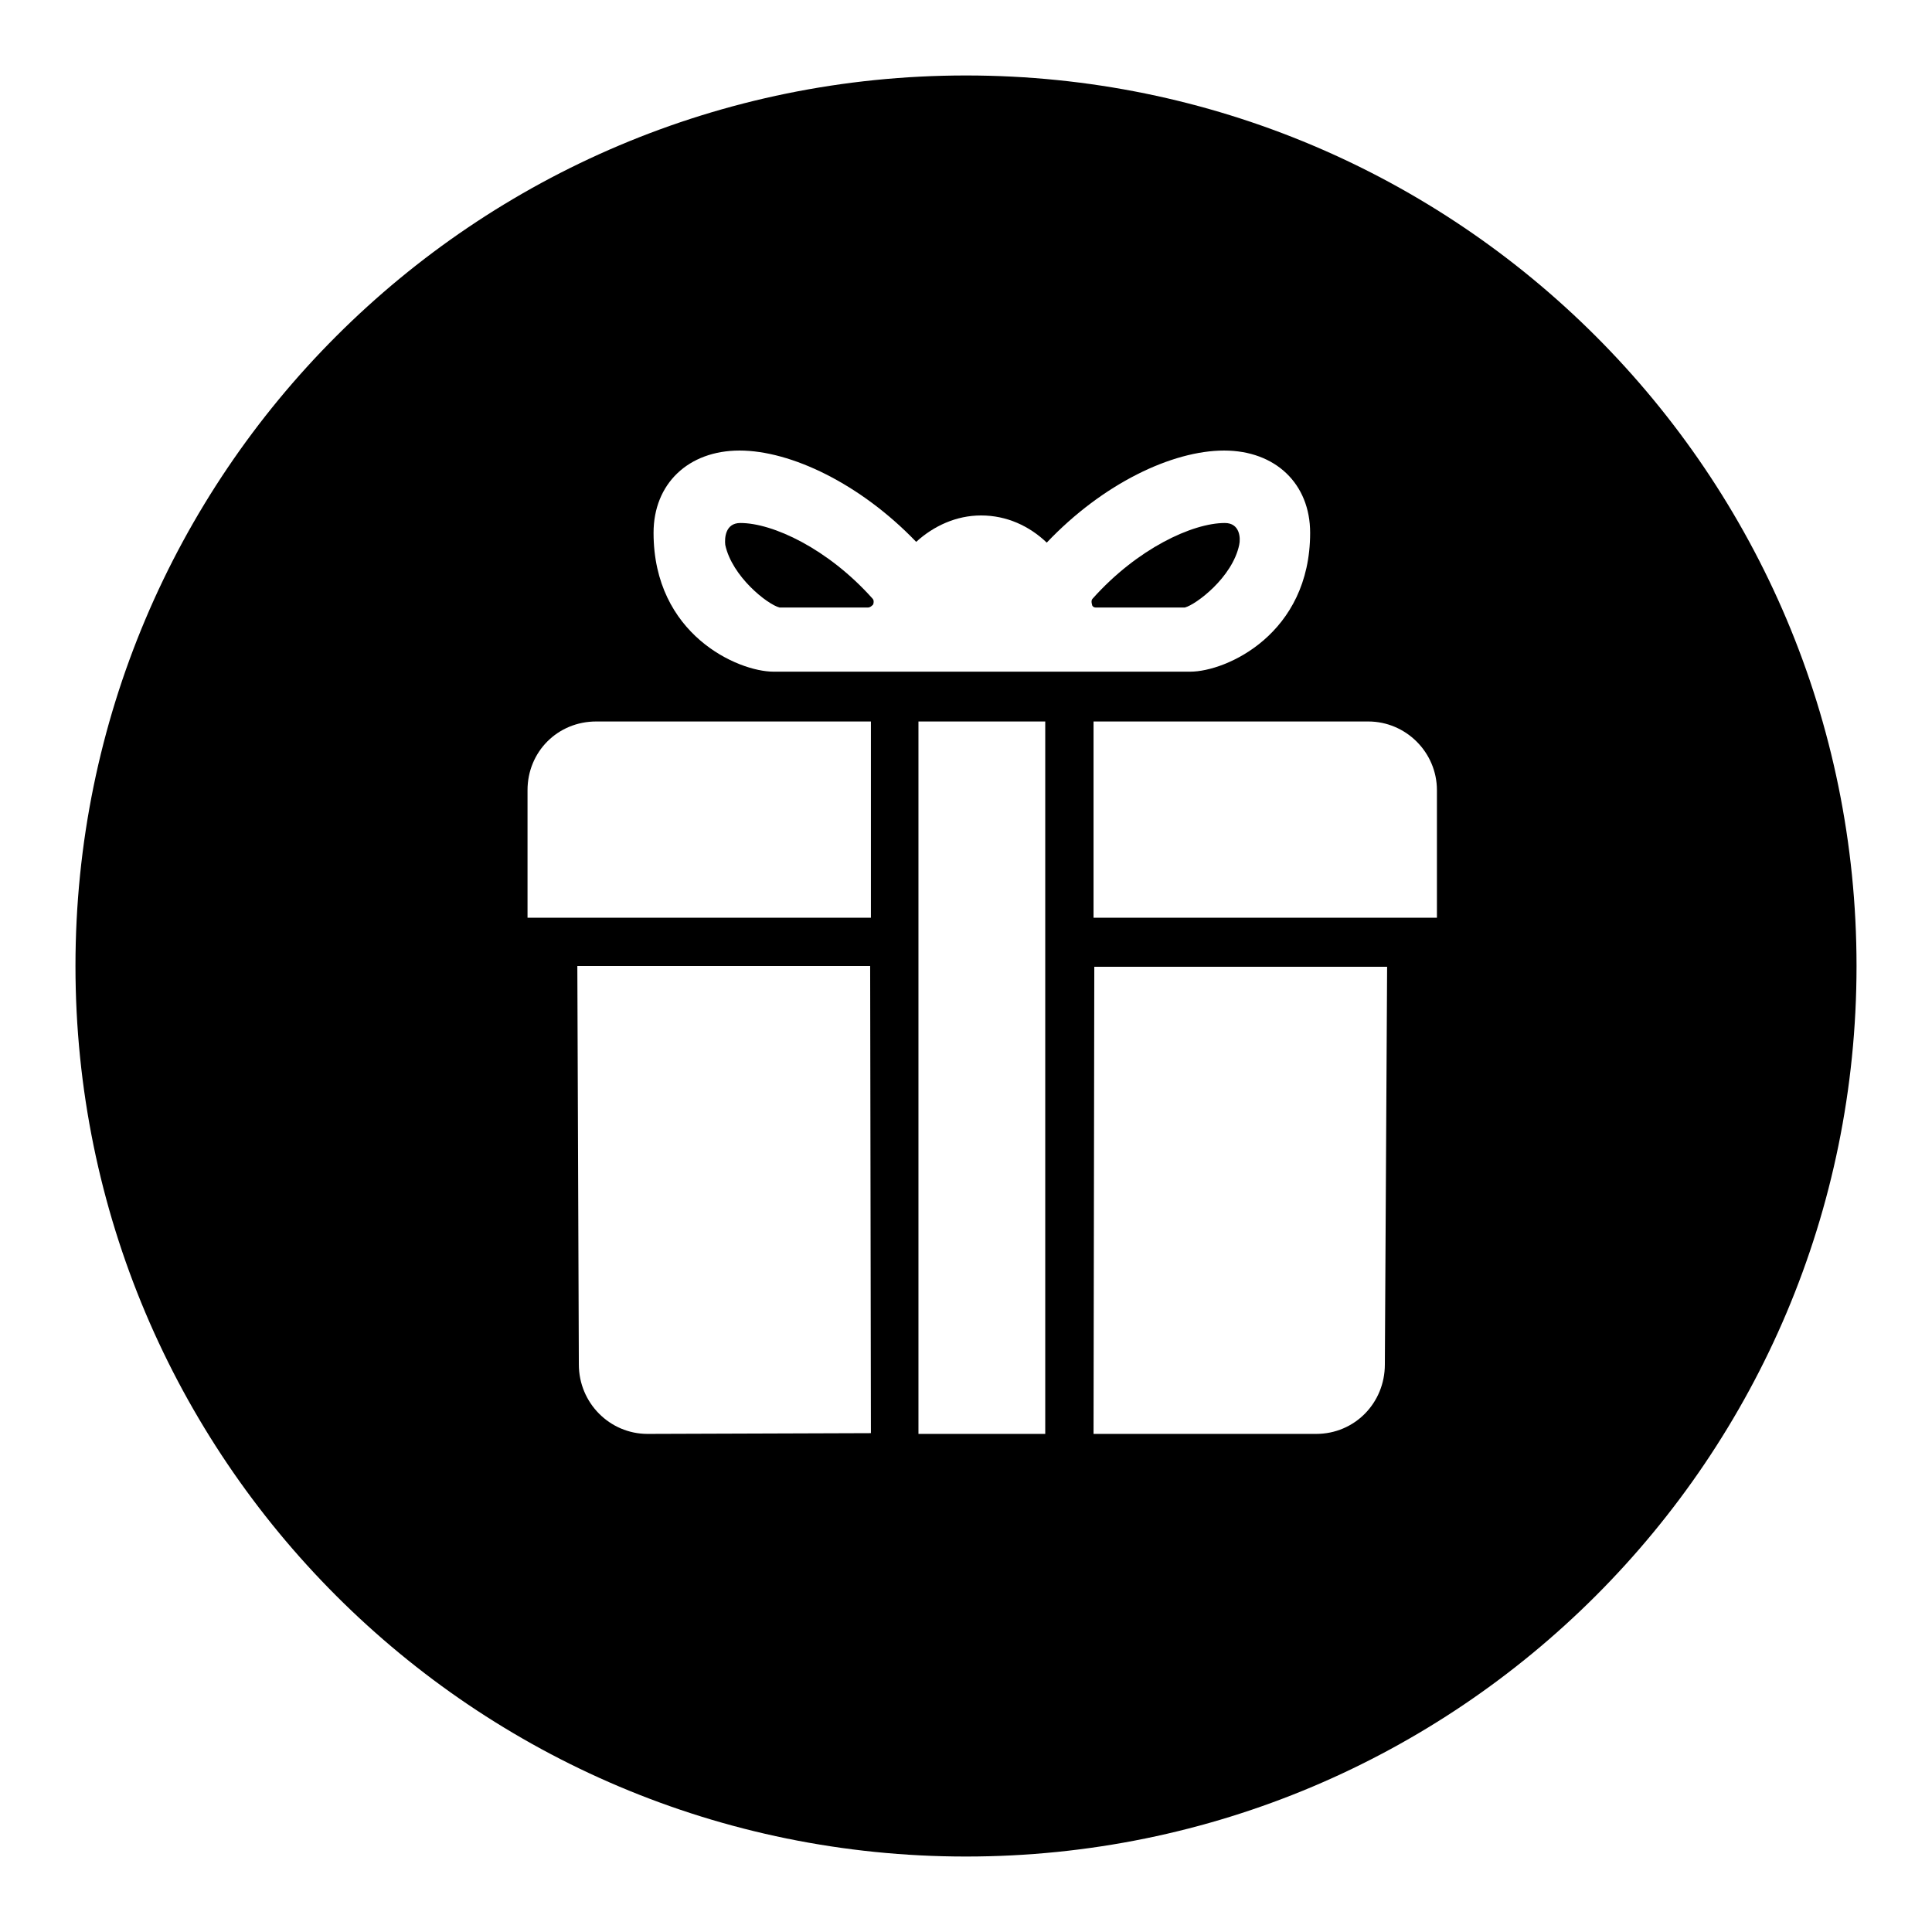 <?xml version="1.0" encoding="utf-8"?>
<!-- Svg Vector Icons : http://www.onlinewebfonts.com/icon -->
<!DOCTYPE svg PUBLIC "-//W3C//DTD SVG 1.1//EN" "http://www.w3.org/Graphics/SVG/1.1/DTD/svg11.dtd">
<svg version="1.1" xmlns="http://www.w3.org/2000/svg" xmlns:xlink="http://www.w3.org/1999/xlink" x="0px" y="0px" viewBox="0 0 256 256" enable-background="new 0 0 256 256" xml:space="preserve">
<g><g><path fill="#000000" d="M103.3,80.5H115c0.3,0,0.5-0.2,0.7-0.4c0.1-0.3,0.1-0.6-0.1-0.8c-5.9-6.6-13.2-10-17.5-10c-2,0-2.1,2-2,2.9C97,76.4,101.7,80.1,103.3,80.5z"/><path fill="#000000" d="M128,10C62.8,10,10,62.8,10,128c0,65.2,52.8,118,118,118c65.2,0,118-52.8,118-118C246,62.8,193.2,10,128,10z M98,59.7c6.8,0,16,4.4,23.4,12.1c2.3-2.1,5.3-3.5,8.6-3.5c3.4,0,6.4,1.4,8.7,3.6c7.4-7.8,16.6-12.2,23.5-12.2c6.8,0,11.4,4.4,11.4,10.9c0,13.4-11.1,18.4-15.9,18.4h-55.2c-4.7,0-15.9-4.9-15.9-18.4C86.6,64.1,91.2,59.7,98,59.7z M85.8,190c-5,0-9.1-4.1-9.1-9.2L76.5,128h38.8l0.1,61.9L85.8,190L85.8,190z M115.4,121.6H69.9v-16.9c0-5.1,4-9.1,9.1-9.1h36.4L115.4,121.6L115.4,121.6z M138.5,190h-16.8V95.6h16.8V190z M183.5,180.8c0,5.1-4,9.2-9.1,9.2h-29.5l0.1-61.9h38.8L183.5,180.8z M190.3,121.6h-45.4v-26h36.4c5,0,9.1,4.1,9.1,9.1V121.6z"/><path fill="#000000" d="M145.2,80.5H157c1.5-0.4,6.3-4,7.2-8.3c0.2-0.9,0.1-2.9-1.9-2.9c-4.3,0-11.6,3.4-17.5,10c-0.2,0.2-0.2,0.5-0.1,0.8C144.7,80.3,144.9,80.5,145.2,80.5z"/></g></g>
</svg>